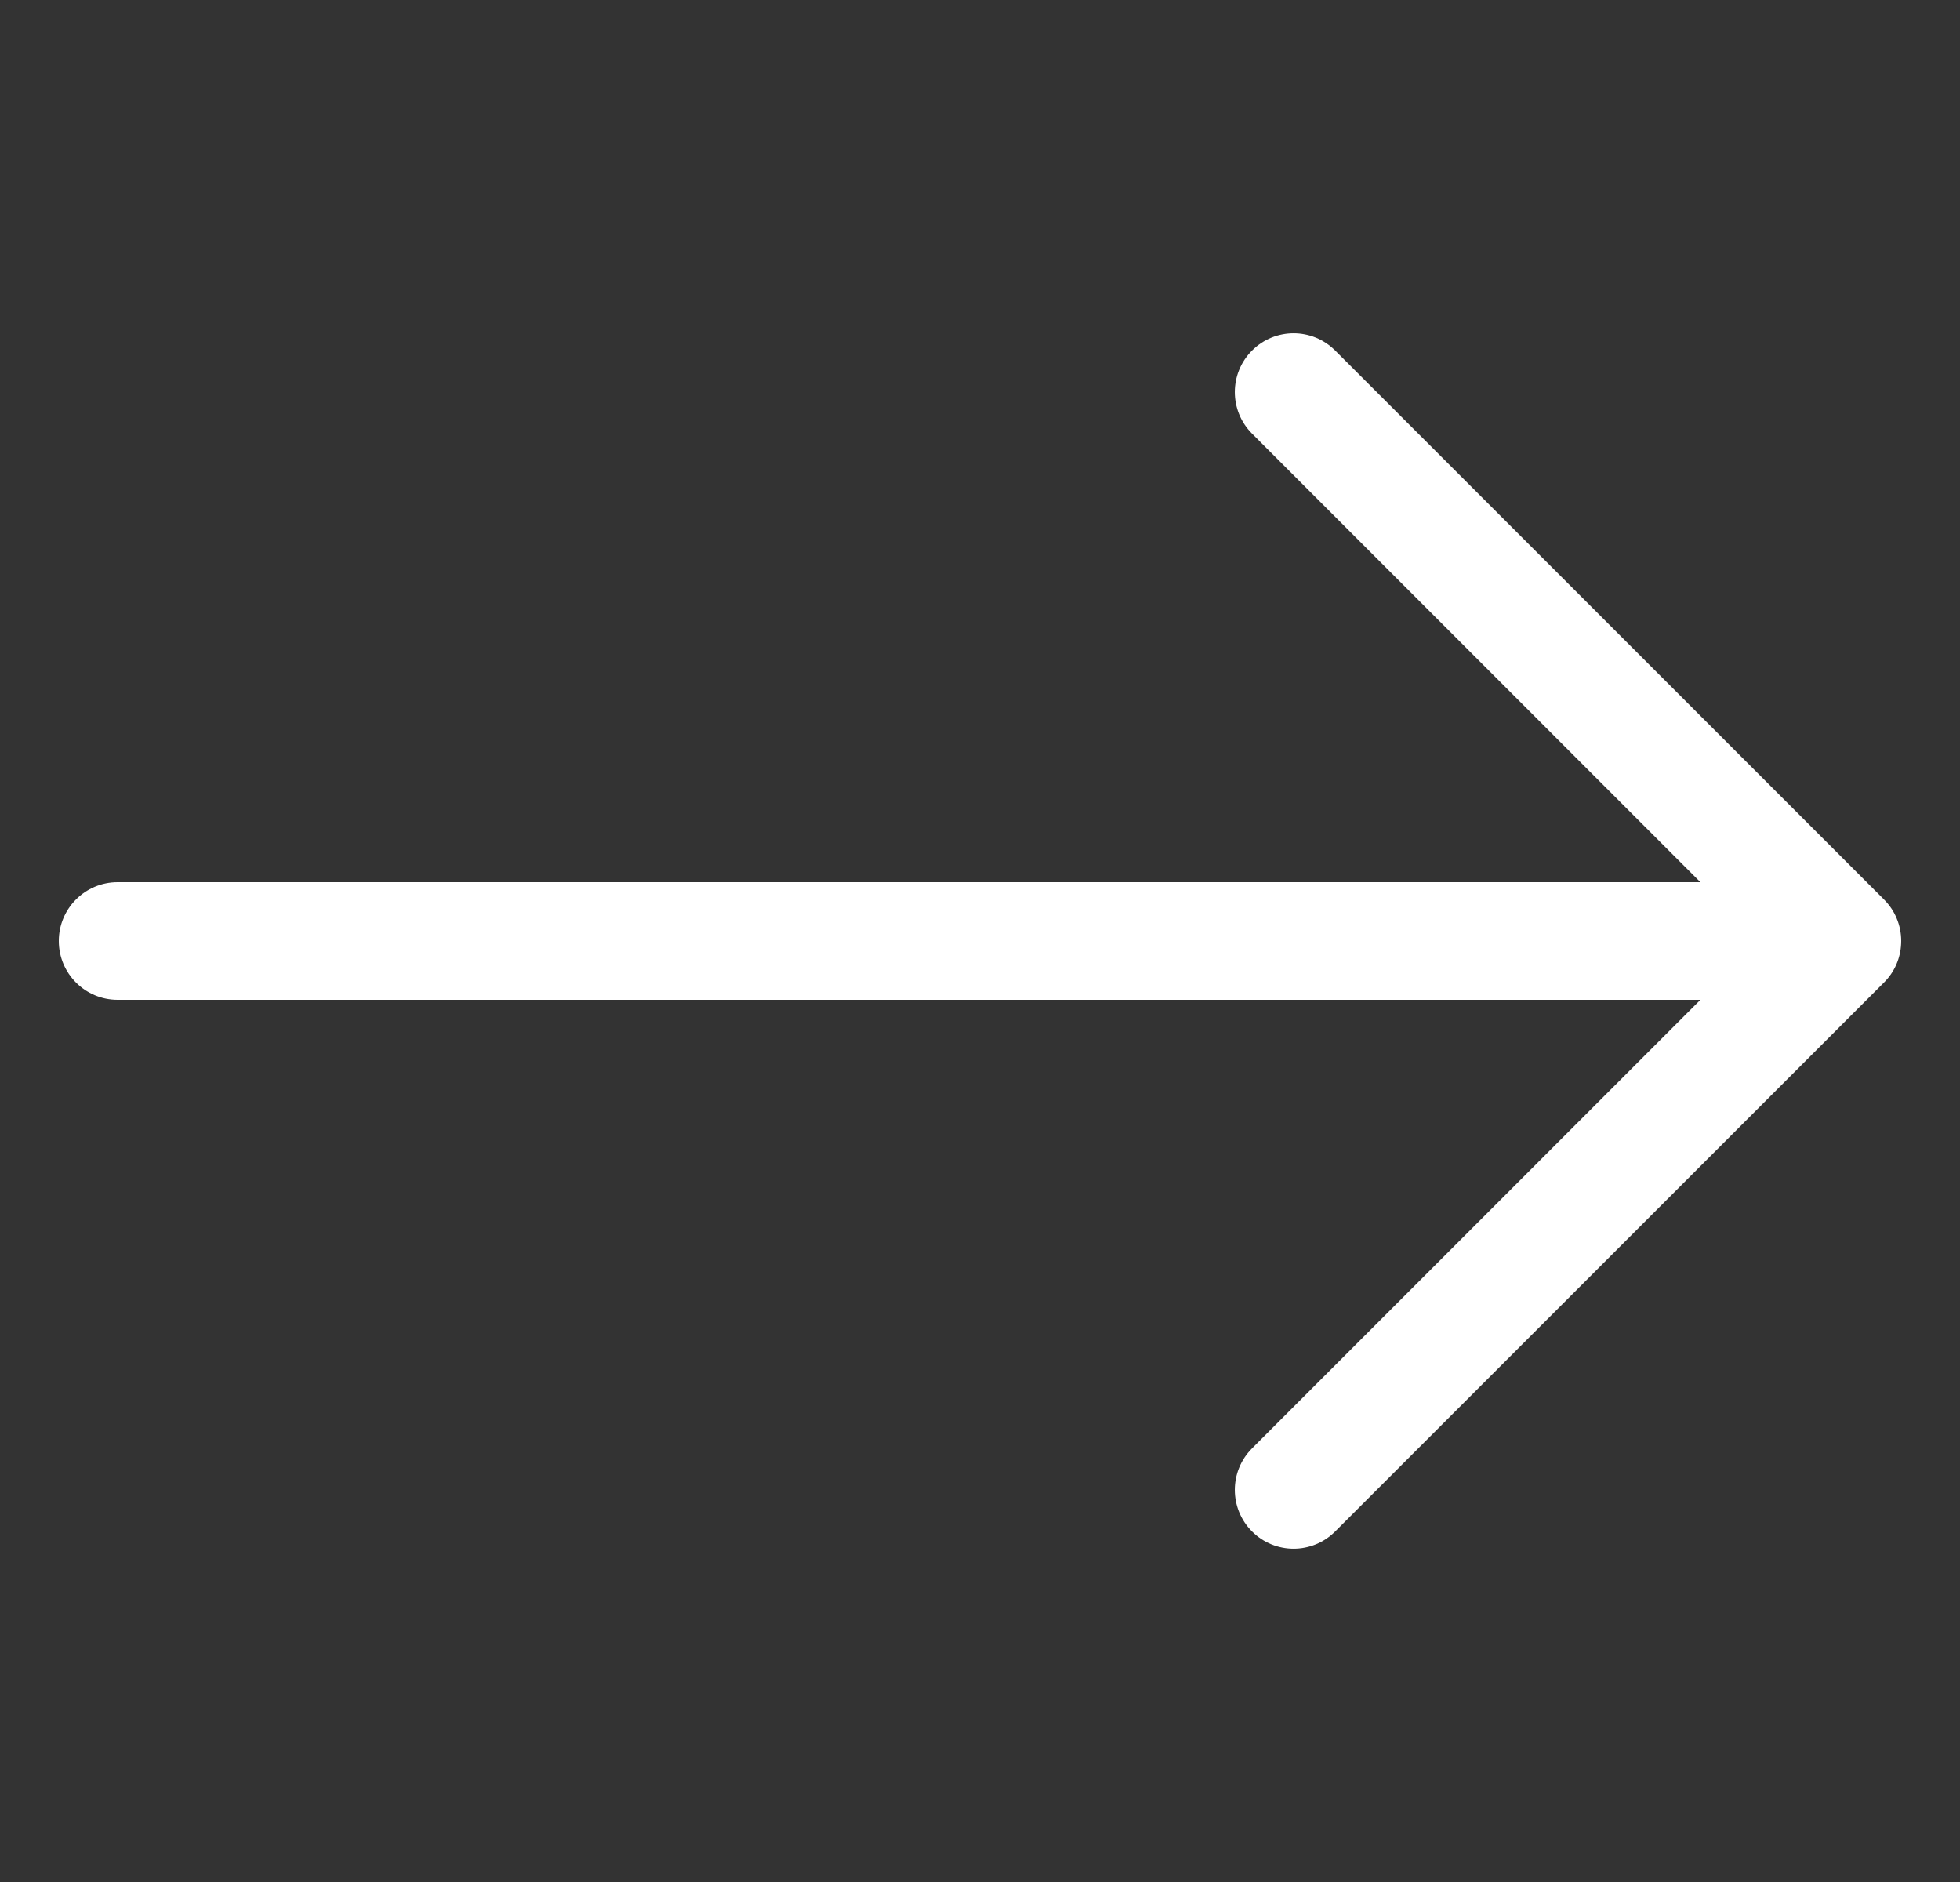 <svg width="25" height="24" viewBox="0 0 25 24" fill="none" xmlns="http://www.w3.org/2000/svg">
<rect x="0" y="0" width="25" height="24" fill="#333333" stroke="none"/>
<g clip-path="url(#clip0_4634_357)">
<path d="M17.03 4.47C16.737 4.177 16.263 4.177 15.97 4.47C15.677 4.763 15.677 5.237 15.97 5.53L21.689 11.25H1.5C1.086 11.25 0.75 11.586 0.75 12C0.75 12.414 1.086 12.75 1.5 12.75H21.689L15.97 18.47C15.677 18.763 15.677 19.237 15.97 19.53C16.263 19.823 16.737 19.823 17.03 19.53L24.03 12.53C24.168 12.393 24.241 12.216 24.249 12.036C24.25 12.024 24.25 12.012 24.25 12C24.25 11.898 24.23 11.801 24.193 11.713C24.157 11.624 24.102 11.542 24.03 11.47L17.03 4.47Z" fill="white"/>
</g>
<defs>
<clipPath id="clip0_4634_357">
<rect width="24" height="24" fill="white" transform="translate(0.5)"/>
</clipPath>
</defs>
</svg>
